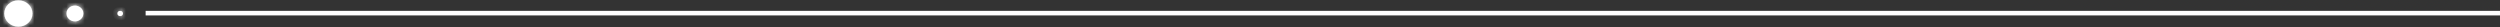 <svg width="546" height="6" viewBox="0 0 546 6" fill="none" xmlns="http://www.w3.org/2000/svg">
<rect x="0" y="0" width="546" height="6" fill="#333333" stroke="none"/>
<line x1="658" y1="2.869" x2="31.805" y2="2.869" stroke="white"/>
<mask id="path-2-inside-1_135_452" fill="white">
<ellipse cx="0.618" cy="0.577" rx="0.618" ry="0.577" transform="matrix(-1 0 0 1 26.864 2.37)"/>
</mask>
<ellipse cx="0.618" cy="0.577" rx="0.618" ry="0.577" transform="matrix(-1 0 0 1 26.864 2.37)" fill="white"/>
<path d="M26.629 2.947C26.629 2.651 26.393 2.524 26.247 2.524V4.524C25.418 4.524 24.629 3.881 24.629 2.947H26.629ZM26.247 2.524C26.1 2.524 25.864 2.651 25.864 2.947H27.864C27.864 3.881 27.075 4.524 26.247 4.524V2.524ZM25.864 2.947C25.864 3.244 26.1 3.37 26.247 3.37V1.37C27.075 1.37 27.864 2.013 27.864 2.947H25.864ZM26.247 3.37C26.393 3.37 26.629 3.244 26.629 2.947H24.629C24.629 2.013 25.418 1.37 26.247 1.37V3.37Z" fill="white" mask="url(#path-2-inside-1_135_452)"/>
<mask id="path-4-inside-2_135_452" fill="white">
<ellipse cx="3.088" cy="2.886" rx="3.088" ry="2.886" transform="matrix(-1 0 0 1 7.102 0.062)"/>
</mask>
<ellipse cx="3.088" cy="2.886" rx="3.088" ry="2.886" transform="matrix(-1 0 0 1 7.102 0.062)" fill="white"/>
<path d="M3.927 2.947C3.927 2.906 3.917 2.865 3.903 2.833C3.889 2.804 3.878 2.794 3.88 2.796C3.885 2.8 3.925 2.833 4.015 2.833V8.833C0.847 8.833 -2.073 6.386 -2.073 2.947H3.927ZM4.015 2.833C4.104 2.833 4.144 2.8 4.15 2.796C4.152 2.794 4.14 2.804 4.127 2.833C4.112 2.865 4.102 2.906 4.102 2.947H10.102C10.102 6.386 7.182 8.833 4.015 8.833V2.833ZM4.102 2.947C4.102 2.988 4.112 3.029 4.127 3.061C4.14 3.09 4.152 3.1 4.15 3.099C4.144 3.094 4.104 3.062 4.015 3.062V-2.938C7.182 -2.938 10.102 -0.492 10.102 2.947H4.102ZM4.015 3.062C3.925 3.062 3.885 3.094 3.88 3.099C3.878 3.1 3.889 3.09 3.903 3.061C3.917 3.029 3.927 2.988 3.927 2.947H-2.073C-2.073 -0.492 0.847 -2.938 4.015 -2.938V3.062Z" fill="white" mask="url(#path-4-inside-2_135_452)"/>
<mask id="path-6-inside-3_135_452" fill="white">
<ellipse cx="1.853" cy="1.731" rx="1.853" ry="1.731" transform="matrix(-1 0 0 1 18.218 1.216)"/>
</mask>
<ellipse cx="1.853" cy="1.731" rx="1.853" ry="1.731" transform="matrix(-1 0 0 1 18.218 1.216)" fill="white"/>
<path d="M16.513 2.947C16.513 2.827 16.457 2.744 16.421 2.71C16.387 2.678 16.363 2.678 16.366 2.678V6.678C14.368 6.678 12.513 5.133 12.513 2.947H16.513ZM16.366 2.678C16.368 2.678 16.344 2.678 16.31 2.71C16.274 2.744 16.218 2.827 16.218 2.947H20.218C20.218 5.133 18.364 6.678 16.366 6.678V2.678ZM16.218 2.947C16.218 3.067 16.274 3.15 16.31 3.184C16.344 3.216 16.368 3.216 16.366 3.216V-0.784C18.364 -0.784 20.218 0.761 20.218 2.947H16.218ZM16.366 3.216C16.363 3.216 16.387 3.216 16.421 3.184C16.457 3.15 16.513 3.067 16.513 2.947H12.513C12.513 0.761 14.368 -0.784 16.366 -0.784V3.216Z" fill="white" mask="url(#path-6-inside-3_135_452)"/>
</svg>
